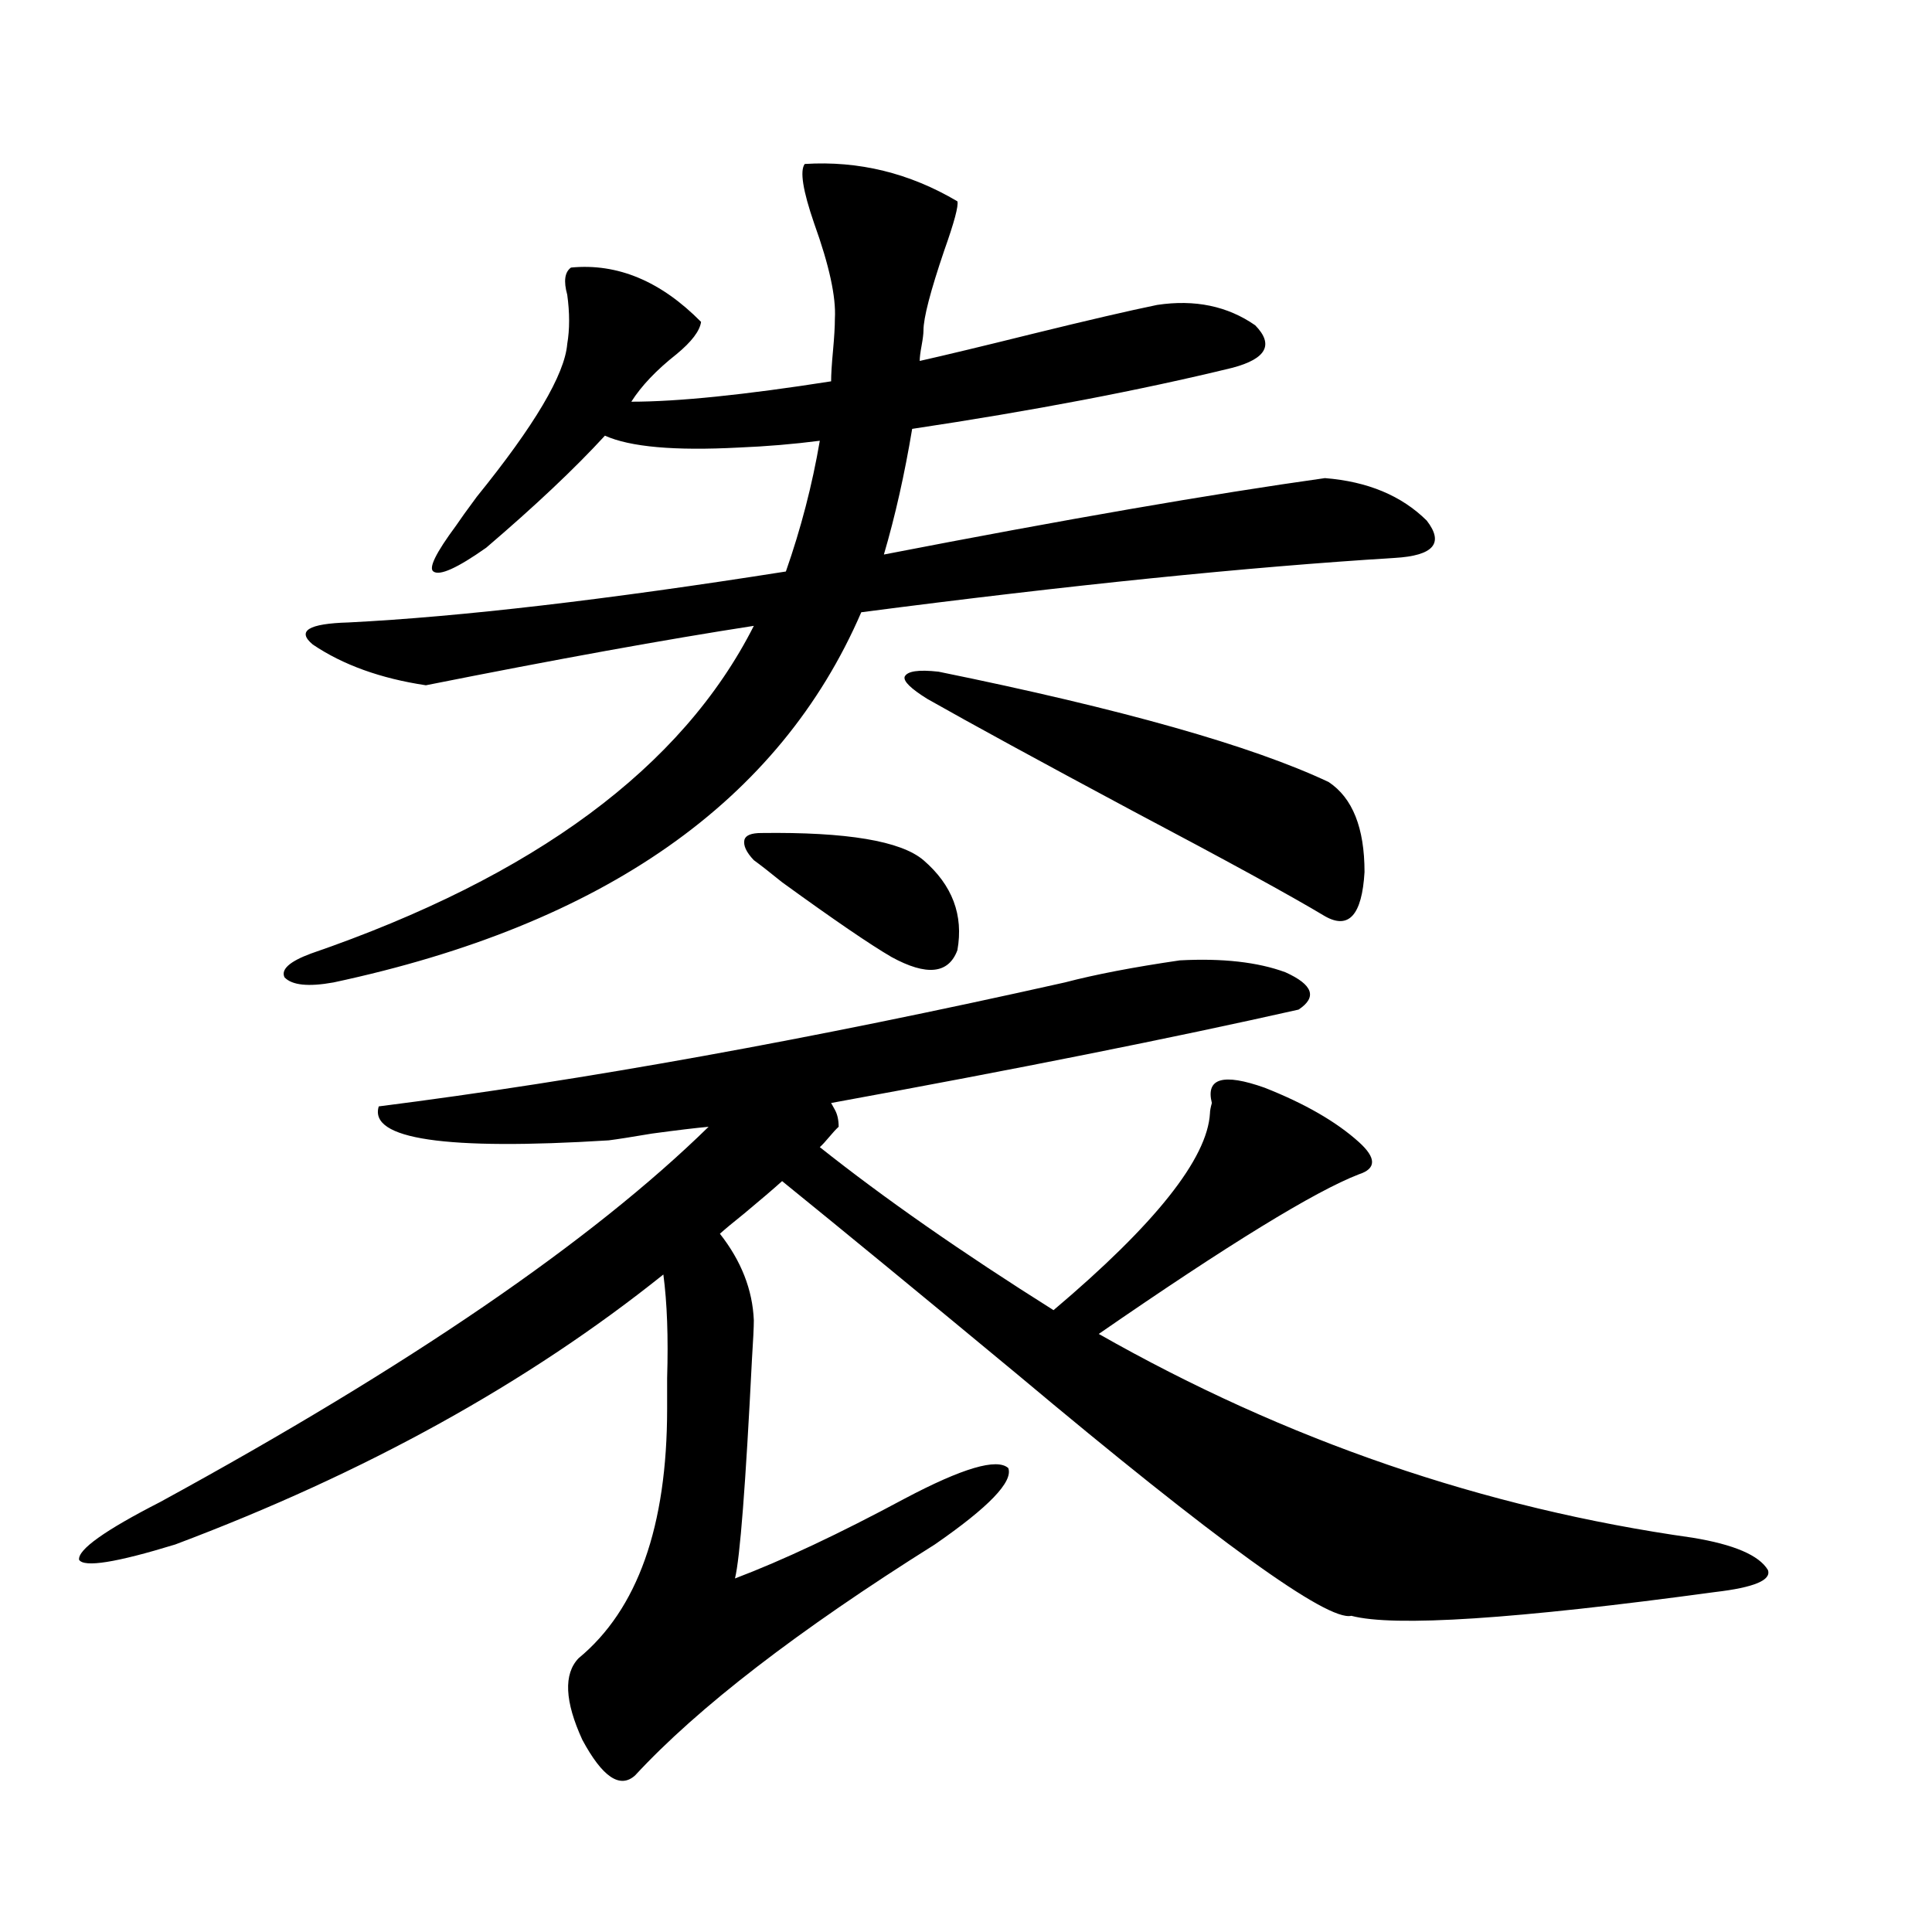 <?xml version="1.0" encoding="utf-8"?>
<!-- Generator: Adobe Illustrator 16.0.0, SVG Export Plug-In . SVG Version: 6.00 Build 0)  -->
<!DOCTYPE svg PUBLIC "-//W3C//DTD SVG 1.1//EN" "http://www.w3.org/Graphics/SVG/1.1/DTD/svg11.dtd">
<svg version="1.1" id="图层_1" xmlns="http://www.w3.org/2000/svg" xmlns:xlink="http://www.w3.org/1999/xlink" x="0px" y="0px"
	 width="1000px" height="1000px" viewBox="0 0 1000 1000" enable-background="new 0 0 1000 1000" xml:space="preserve">
<path d="M315.065,590.246c-84.556,5.273-124.234-0.577-119.021-17.578c106.004-13.472,224.385-34.854,355.113-64.16
	c15.609-4.093,35.441-7.91,59.511-11.426c22.104-1.167,40.319,0.879,54.633,6.152c14.299,6.454,16.585,12.896,6.829,19.336
	c-65.044,14.653-145.697,30.762-241.945,48.34c0.641,1.181,1.296,2.349,1.951,3.516c1.296,2.349,1.951,5.273,1.951,8.789
	c-1.311,1.181-2.927,2.938-4.878,5.273c-1.951,2.349-3.582,4.106-4.878,5.273c33.17,26.367,73.489,54.492,120.973,84.375
	c52.682-44.522,79.663-78.511,80.974-101.953c0-1.167,0.32-2.925,0.976-5.273c-3.262-12.882,5.854-15.519,27.316-7.91
	c20.808,8.212,37.072,17.578,48.779,28.125c9.101,8.212,9.101,13.774,0,16.699c-22.773,8.789-67.65,36.337-134.631,82.617
	c96.903,55.083,199.34,90.239,307.31,105.469c21.463,3.516,34.466,9.091,39.023,16.699c1.951,5.273-7.164,9.077-27.316,11.426
	C784.322,838.098,721.55,842.19,699.446,836.34c-12.362,2.925-69.922-38.672-172.679-124.805
	c-48.779-40.43-89.434-73.828-121.948-100.195c-4.558,4.106-11.066,9.668-19.512,16.699c-5.854,4.696-10.091,8.212-12.683,10.547
	c11.052,14.063,16.905,29.004,17.561,44.824c0,3.516-0.335,10.259-0.976,20.215c-3.262,65.039-6.188,102.832-8.78,113.379
	c24.71-9.366,53.978-23.14,87.803-41.309c29.908-15.82,47.804-21.094,53.657-15.82c2.592,7.031-10.091,20.215-38.048,39.551
	c-70.897,44.522-122.604,84.375-155.118,119.531c-7.805,7.031-16.92,0.879-27.316-18.457c-9.115-19.927-9.756-33.989-1.951-42.188
	c30.563-25.2,45.853-68.253,45.853-129.199c0-3.516,0-8.789,0-15.82c0.641-21.094,0-38.96-1.951-53.613
	C273.115,715.93,188.88,762.512,90.681,799.426c-30.578,9.38-47.163,12.017-49.755,7.91c-0.655-5.273,13.323-15.229,41.95-29.883
	c128.777-70.313,223.409-135.05,283.896-194.238c-6.509,0.591-16.265,1.758-29.268,3.516
	C327.093,588.488,319.608,589.669,315.065,590.246z M362.869,166.613c-0.655,4.696-4.878,10.259-12.683,16.699
	c-10.411,8.212-18.216,16.411-23.414,24.609c24.055,0,58.535-3.516,103.412-10.547c0-3.516,0.32-8.789,0.976-15.82
	c0.641-7.031,0.976-12.593,0.976-16.699c0.641-11.124-2.927-27.534-10.731-49.219c-5.854-16.987-7.484-27.246-4.878-30.762
	c27.957-1.758,54.298,4.696,79.022,19.336c0.641,2.349-1.631,10.849-6.829,25.488c-7.164,21.094-10.731,34.868-10.731,41.309
	c0,1.758-0.335,4.395-0.976,7.91c-0.655,3.516-0.976,6.152-0.976,7.91c13.003-2.925,32.515-7.608,58.535-14.063
	c28.612-7.031,50.075-12.003,64.389-14.941c19.512-2.925,36.417,0.591,50.73,10.547c9.756,9.97,5.854,17.29-11.707,21.973
	c-48.139,11.728-103.412,22.274-165.85,31.641c-3.902,23.442-8.78,45.126-14.634,65.039
	c93.656-18.155,169.752-31.339,228.287-39.551c22.104,1.758,39.664,9.091,52.682,21.973c9.101,11.728,3.567,18.169-16.585,19.336
	c-76.096,4.696-168.136,14.063-276.091,28.125c-42.285,97.86-133.335,161.719-273.164,191.602
	c-13.018,2.349-21.463,1.47-25.365-2.637c-1.951-4.093,2.592-8.198,13.658-12.305c115.76-39.839,192.19-96.378,229.263-169.629
	c-45.532,7.031-102.116,17.29-169.752,30.762c-23.414-3.516-42.926-10.547-58.535-21.094c-8.46-7.031-2.286-10.835,18.536-11.426
	c57.88-2.925,133.32-11.714,226.336-26.367c7.805-22.261,13.658-44.824,17.561-67.676c-13.658,1.758-27.651,2.938-41.95,3.516
	c-33.17,1.758-56.264-0.288-69.267-6.152c-15.609,17.001-36.097,36.337-61.462,58.008c-14.969,10.547-24.069,14.653-27.316,12.305
	c-2.606-1.758,1.296-9.668,11.707-23.73c1.951-2.925,5.519-7.91,10.731-14.941c29.908-36.914,45.518-63.281,46.828-79.102
	c1.296-7.608,1.296-16.108,0-25.488c-1.951-7.031-1.311-11.714,1.951-14.063C319.608,136.153,342.047,145.52,362.869,166.613z
	 M394.088,431.164c44.222-0.577,72.193,4.106,83.9,14.063c14.954,12.896,20.808,28.427,17.561,46.582
	c-4.558,12.305-15.944,13.485-34.146,3.516c-11.066-6.44-29.923-19.336-56.584-38.672c-6.509-5.273-11.387-9.077-14.634-11.426
	c-3.902-4.093-5.533-7.608-4.878-10.547C385.948,432.345,388.875,431.164,394.088,431.164z M479.939,361.73
	c-8.46-5.273-12.362-9.077-11.707-11.426c1.296-2.925,7.149-3.804,17.561-2.637c94.952,19.336,162.268,38.384,201.946,57.129
	c12.348,8.212,18.536,23.73,18.536,46.582c-1.311,22.274-8.14,29.883-20.487,22.852c-17.561-10.547-50.73-28.702-99.51-54.492
	C538.14,393.962,502.698,374.626,479.939,361.73z"/>
</svg>
